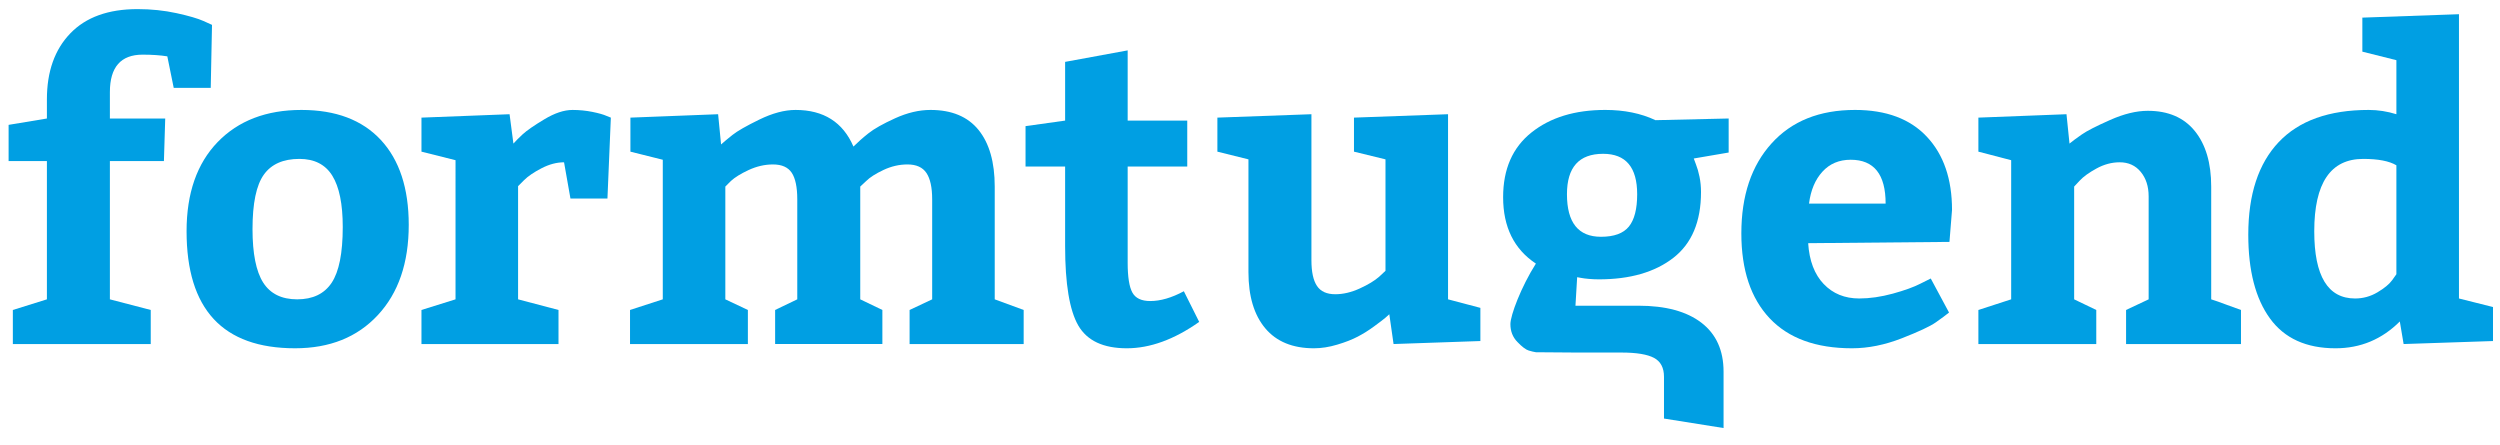 <?xml version="1.0" encoding="utf-8"?>
<!-- Generator: Adobe Illustrator 16.0.0, SVG Export Plug-In . SVG Version: 6.00 Build 0)  -->
<!DOCTYPE svg PUBLIC "-//W3C//DTD SVG 1.1//EN" "http://www.w3.org/Graphics/SVG/1.1/DTD/svg11.dtd">
<svg version="1.1" id="Ebene_1" xmlns="http://www.w3.org/2000/svg" xmlns:xlink="http://www.w3.org/1999/xlink" x="0px" y="0px"
	 width="732.835px" height="130.348px" viewBox="0 0 732.835 130.348" enable-background="new 0 0 732.835 130.348"
	 xml:space="preserve">
<g>
	<g>
		<path fill="#009FE3" d="M13.75,34.737v-5.622c0-8.147,2.289-14.595,6.86-19.332c4.569-4.745,11.138-7.113,19.711-7.113
			c3.989,0,7.795,0.395,11.411,1.182c3.617,0.793,6.253,1.564,7.929,2.31l2.486,1.127l-0.372,18.459H50.921l-1.874-9.232
			c-2.074-0.33-4.488-0.496-7.232-0.496c-6.401,0-9.603,3.661-9.603,10.973v7.745h16.221l-0.381,12.472h-15.84v40.536l11.975,3.118
			v9.985H3.766v-9.985l9.984-3.118V47.209H2.523V36.601L13.75,34.737z"/>
		<path fill="#009FE3" d="M88.368,32.228c10.067,0,17.821,2.94,23.271,8.799c5.44,5.868,8.177,14.159,8.177,24.89
			c0,11.146-3.019,19.963-9.057,26.445c-6.02,6.494-14.113,9.731-24.257,9.731c-21.205,0-31.811-11.431-31.811-34.304
			c0-11.143,3.035-19.853,9.106-26.14C69.867,35.376,78.06,32.228,88.368,32.228z M87.755,46.578c-4.744,0-8.22,1.542-10.416,4.622
			c-2.207,3.076-3.318,8.397-3.318,15.963c0,7.156,1.045,12.371,3.117,15.655c2.092,3.283,5.407,4.927,9.985,4.927
			c4.579,0,7.946-1.619,10.101-4.859c2.165-3.253,3.25-8.693,3.25-16.345c0-6.736-1.019-11.744-3.059-15.036
			C95.384,48.222,92.158,46.578,87.755,46.578z"/>
		<path fill="#009FE3" d="M123.546,34.479l25.825-0.996l1.127,8.609c0.664-0.754,1.576-1.666,2.738-2.745
			c1.17-1.077,3.268-2.538,6.303-4.359c3.035-1.834,5.805-2.759,8.293-2.759c2.006,0,3.93,0.195,5.805,0.568
			c1.875,0.382,3.268,0.771,4.18,1.187l1.244,0.496l-0.996,23.708h-10.847l-1.874-10.613c-2.164,0-4.361,0.589-6.619,1.758
			c-2.237,1.161-3.946,2.323-5.107,3.482l-1.749,1.75v33.181l11.849,3.118v9.985h-40.171v-9.985l9.985-3.118V46.958l-9.985-2.503
			V34.479z"/>
		<path fill="#009FE3" d="M291.588,54.69v33.055l8.482,3.118v9.985h-33.438v-9.985l6.619-3.118V58.44
			c0-3.503-0.564-6.075-1.684-7.74c-1.119-1.67-2.977-2.496-5.547-2.496c-2.424,0-4.77,0.547-7.049,1.623
			c-2.291,1.081-3.981,2.157-5.061,3.237l-1.742,1.626v33.055l6.486,3.118v9.985h-31.439v-9.985l6.493-3.118V58.44
			c0-3.584-0.548-6.181-1.625-7.8c-1.079-1.623-2.919-2.436-5.49-2.436c-2.413,0-4.785,0.547-7.114,1.623
			c-2.324,1.081-4.072,2.157-5.241,3.237l-1.618,1.626v33.055l6.609,3.118v9.985h-34.547v-9.985l9.602-3.118V46.828l-9.488-2.373
			v-9.977l25.709-0.996l0.864,8.858c0.837-0.754,1.956-1.682,3.374-2.809c1.411-1.122,4.031-2.623,7.854-4.486
			c3.832-1.868,7.365-2.818,10.608-2.818c8.233,0,13.89,3.589,16.967,10.736c1.251-1.246,2.694-2.538,4.37-3.864
			c1.658-1.331,4.279-2.805,7.853-4.432c3.573-1.622,7.024-2.44,10.358-2.44c6.235,0,10.931,1.961,14.098,5.872
			C290.004,42.006,291.588,47.54,291.588,54.69z"/>
		<path fill="#009FE3" d="M330.307,102.094c-6.898,0-11.633-2.225-14.221-6.67c-2.571-4.447-3.864-12.205-3.864-23.27V48.823H300.62
			V36.974l11.603-1.623V18.138l18.335-3.369v20.582h17.467v13.472h-17.467v28.199c0,4.156,0.465,7.075,1.377,8.732
			c0.911,1.661,2.654,2.491,5.24,2.491c2.986,0,6.27-0.945,9.852-2.873l4.497,8.99C344.208,99.518,337.125,102.094,330.307,102.094z
			"/>
		<path fill="#009FE3" d="M365.963,79.767V46.714l-9.105-2.259v-9.977l27.566-0.996v42.785c0,3.415,0.539,5.927,1.625,7.546
			c1.078,1.626,2.869,2.439,5.365,2.439c2.322,0,4.719-0.567,7.166-1.686c2.453-1.119,4.346-2.263,5.682-3.432l1.873-1.75V46.714
			l-9.238-2.259v-9.977l27.574-0.996v54.262l9.479,2.504v9.723l-25.45,0.877l-1.245-8.731c-0.248,0.246-0.646,0.602-1.186,1.06
			c-0.538,0.457-1.602,1.271-3.185,2.432c-1.576,1.17-3.2,2.186-4.86,3.059c-1.666,0.872-3.682,1.665-6.053,2.363
			c-2.373,0.713-4.636,1.064-6.801,1.064c-6.236,0-10.996-1.949-14.28-5.86C367.606,92.324,365.963,86.834,365.963,79.767z"/>
		<path fill="#009FE3" d="M487.772,122.692v-12.244c0-2.66-0.979-4.507-2.936-5.545c-1.949-1.033-5.133-1.559-9.537-1.559h-13.103
			l-11.967-0.09c-0.581-0.084-1.285-0.25-2.114-0.5c-0.838-0.246-1.943-1.084-3.309-2.504c-1.377-1.41-2.057-3.152-2.057-5.24
			c0-2.571,3.143-10.913,7.471-17.738c-6.402-4.236-9.604-10.731-9.604-19.467c0-8.223,2.762-14.544,8.294-18.955
			c5.53-4.414,12.747-6.622,21.644-6.622c5.574,0,10.484,1.004,14.721,3.004l21.454-0.495v9.977l-10.226,1.75
			c0,0.08,0.207,0.64,0.621,1.674c0.416,1.046,0.773,2.274,1.063,3.685c0.29,1.416,0.438,2.915,0.438,4.491
			c0,8.652-2.703,15.079-8.109,19.273c-5.408,4.198-12.688,6.304-21.837,6.304c-0.995,0-1.973-0.051-2.927-0.131
			c-0.962-0.085-1.75-0.183-2.371-0.31c-0.623-0.122-0.979-0.19-1.062-0.19l-0.497,8.358h18.46c7.986,0,14.139,1.669,18.469,4.995
			c4.32,3.326,6.484,8.109,6.484,14.346v16.518 M469.934,45.086c-7.075,0-10.606,3.944-10.606,11.85
			c0,8.316,3.325,12.472,9.976,12.472c3.832,0,6.553-0.996,8.177-2.99c1.618-1.996,2.431-5.16,2.431-9.482
			C479.911,49.03,476.586,45.086,469.934,45.086z"/>
		<path fill="#009FE3" d="M571.452,70.908l-41.415,0.377c0.331,5.157,1.849,9.143,4.552,11.973c2.703,2.83,6.178,4.237,10.416,4.237
			c3.078,0,6.369-0.47,9.861-1.423c3.49-0.962,6.193-1.945,8.11-2.937l2.993-1.495l5.359,9.977
			c-0.913,0.746-2.199,1.698-3.865,2.868c-1.668,1.174-4.994,2.729-9.979,4.678c-4.992,1.948-9.859,2.932-14.595,2.932
			c-10.565,0-18.608-2.932-24.14-8.791c-5.533-5.868-8.302-14.167-8.302-24.891c0-11.062,2.952-19.86,8.864-26.381
			c5.897-6.532,14.048-9.804,24.447-9.804c9.147,0,16.172,2.623,21.08,7.867c4.91,5.241,7.365,12.389,7.365,21.458L571.452,70.908z
			 M542.508,46.828c-3.408,0-6.169,1.169-8.293,3.499c-2.123,2.322-3.434,5.44-3.93,9.354h22.457
			C552.743,51.115,549.333,46.828,542.508,46.828z"/>
		<path fill="#009FE3" d="M579.934,34.479l25.825-0.996l0.88,8.609c0.912-0.754,2.115-1.64,3.615-2.678
			c1.491-1.046,4.262-2.457,8.293-4.245c4.037-1.792,7.713-2.685,11.047-2.685c5.986,0,10.58,1.978,13.781,5.927
			c3.203,3.957,4.803,9.379,4.803,16.28v33.055c1.078,0.33,2.62,0.881,4.611,1.627c1.998,0.746,3.374,1.241,4.12,1.491v9.985
			h-33.685v-9.985l6.617-3.118V57.559c0-2.911-0.771-5.3-2.312-7.172c-1.535-1.869-3.6-2.814-6.172-2.814
			c-2.33,0-4.601,0.615-6.799,1.818c-2.207,1.204-3.85,2.394-4.928,3.559l-1.625,1.74v33.055l6.484,3.118v9.985h-34.557v-9.985
			l9.611-3.118V46.958l-9.611-2.503V34.479z"/>
		<path fill="#009FE3" d="M730.782,99.971l-26.199,0.877l-1.115-6.617c-5.244,5.24-11.531,7.863-18.844,7.863
			c-8.566,0-14.969-2.907-19.205-8.729c-4.248-5.82-6.371-14.014-6.371-24.58c0-11.807,2.976-20.848,8.923-27.135
			c5.946-6.274,14.737-9.423,26.381-9.423c2.745,0,5.446,0.428,8.111,1.254v-15.84l-9.978-2.5V5.166l28.322-1.001v83.33l9.975,2.504
			V99.971z M702.462,80.389V48.455c-2.083-1.246-5.325-1.876-9.729-1.876c-9.561,0-14.346,7.075-14.346,21.212
			c0,13.138,3.989,19.704,11.975,19.704c2.33,0,4.513-0.597,6.553-1.809c2.031-1.204,3.465-2.386,4.302-3.546L702.462,80.389z"/>
	</g>
</g>
</svg>
